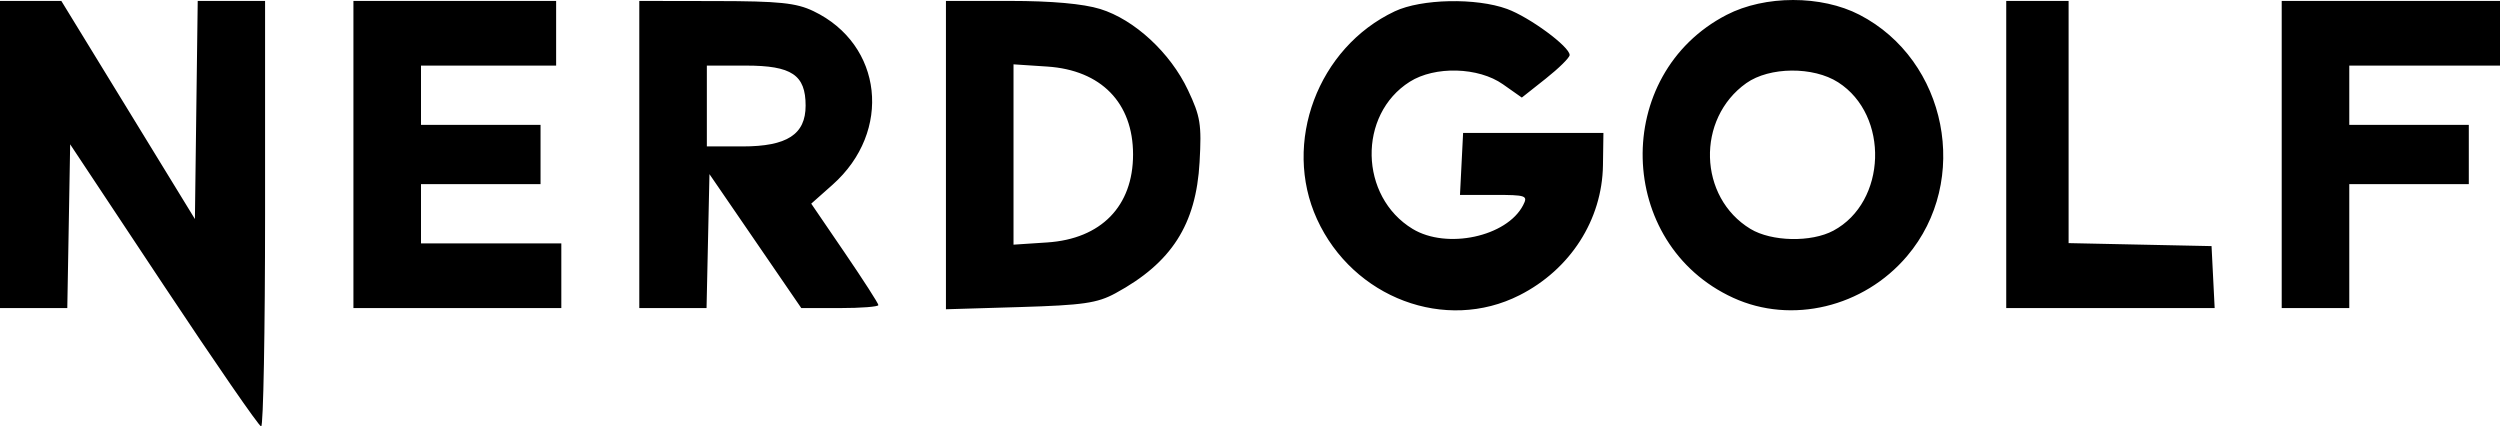 <svg width="170" height="29" viewBox="0 0 170 29" fill="none" xmlns="http://www.w3.org/2000/svg">
<path fill-rule="evenodd" clip-rule="evenodd" d="M0 10.506V20.949H2.288H4.576L4.674 15.382L4.771 9.813L11.133 19.402C14.632 24.675 17.614 28.994 17.76 29C17.906 29.006 18.025 22.497 18.025 14.537V0.063H15.735H13.445L13.349 7.479L13.254 14.894L8.712 7.479L4.17 0.063H2.085H0V10.506ZM24.033 10.506V20.949H31.102H38.17V18.751V16.552H33.399H28.628V14.537V12.522H32.692H36.757V10.506V8.491H32.692H28.628V6.476V4.46H33.222H37.817V2.262V0.063H30.925H24.033V10.506ZM43.472 10.506V20.949H45.759H48.045L48.144 16.395L48.243 11.841L51.366 16.395L54.488 20.949H57.109C58.55 20.949 59.73 20.858 59.73 20.745C59.73 20.634 58.702 19.036 57.447 17.195L55.164 13.849L56.611 12.565C60.693 8.942 60.041 3.019 55.312 0.756C54.143 0.196 52.996 0.078 48.685 0.072L43.472 0.063V10.506ZM64.324 10.547V21.03L69.361 20.88C73.652 20.752 74.612 20.613 75.852 19.941C79.669 17.871 81.334 15.273 81.572 11.014C81.715 8.448 81.631 7.924 80.784 6.13C79.584 3.586 77.14 1.328 74.811 0.611C73.653 0.255 71.513 0.063 68.678 0.063H64.324V10.547ZM94.848 0.768C89.612 3.233 87.185 9.718 89.556 14.903C92.009 20.267 98.297 22.627 103.333 20.072C106.782 18.323 108.947 14.949 109.001 11.239L109.033 9.041H104.262H99.491L99.385 11.148L99.279 13.254H101.606C103.788 13.254 103.911 13.298 103.572 13.955C102.467 16.095 98.38 16.972 96.06 15.567C92.429 13.368 92.32 7.798 95.865 5.558C97.574 4.477 100.536 4.558 102.2 5.731L103.484 6.635L105.11 5.348C106.004 4.64 106.736 3.917 106.736 3.742C106.736 3.174 104.014 1.169 102.482 0.609C100.382 -0.16 96.653 -0.082 94.848 0.768ZM117.412 1.01C109.59 5.051 109.859 16.587 117.861 20.252C121.829 22.069 126.726 20.894 129.677 17.418C134.029 12.293 132.413 4.088 126.443 1.004C123.847 -0.337 120.015 -0.334 117.412 1.01ZM136.424 10.506V20.949H143.51H150.597L150.491 18.842L150.385 16.735L145.525 16.634L140.665 16.532V8.298V0.063H138.545H136.424V10.506ZM155.156 10.506V20.949H157.453H159.751V16.735V12.522H163.815H167.879V10.506V8.491H163.815H159.751V6.476V4.46H164.875H170V2.262V0.063H162.578H155.156V10.506ZM48.066 7.209V9.957H50.493C53.521 9.957 54.782 9.141 54.782 7.182C54.782 5.093 53.837 4.46 50.717 4.46H48.066V7.209ZM68.919 10.506V16.637L71.212 16.486C74.877 16.244 77.048 14.02 77.048 10.506C77.048 6.993 74.877 4.768 71.212 4.526L68.919 4.375V10.506ZM118.752 5.651C115.332 8.072 115.483 13.418 119.033 15.567C120.467 16.435 123.166 16.491 124.672 15.684C128.302 13.738 128.491 7.837 124.995 5.597C123.302 4.511 120.326 4.538 118.752 5.651Z" fill="black"/>
</svg>
